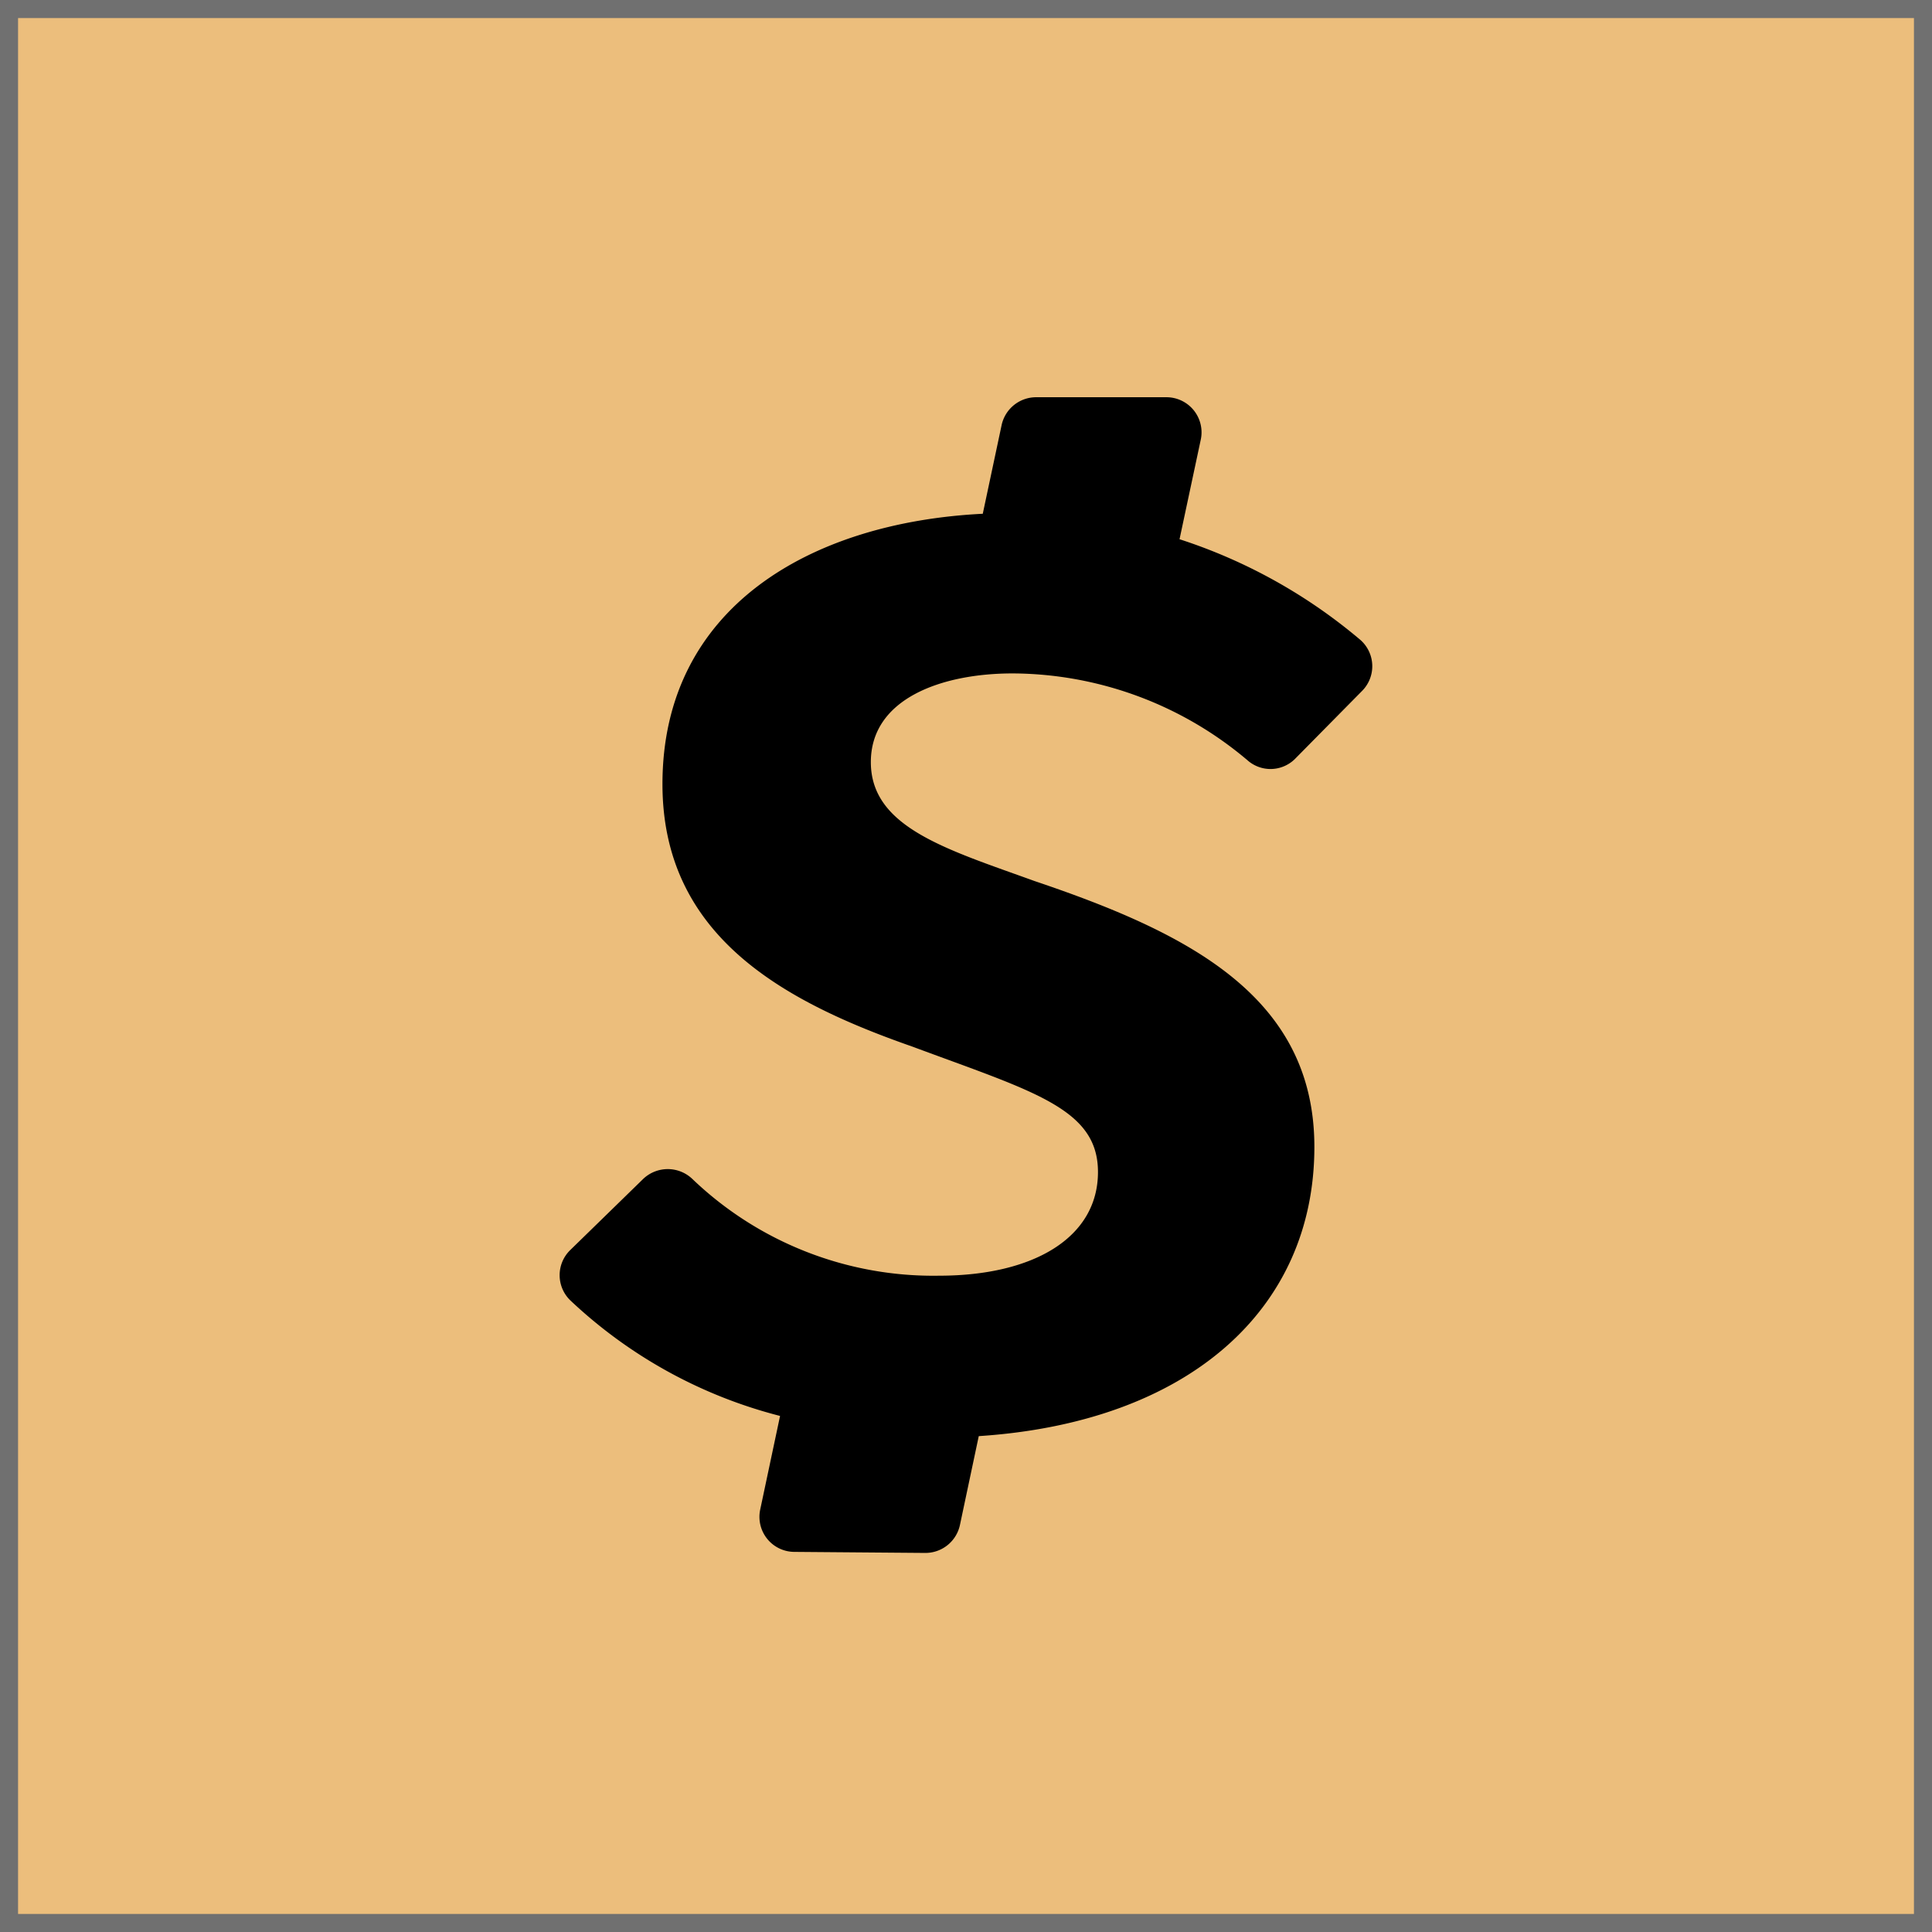 <svg xmlns="http://www.w3.org/2000/svg" width="107" height="107" viewBox="0 0 107 107"><g fill="#ecbe7c" stroke="#707070" stroke-width="1"><rect width="107" height="107" stroke="none"/><rect x="0.5" y="0.5" width="106" height="106" fill="none"/></g><path d="M54.987,30.055a1.924,1.924,0,0,0,2.683,0L61.4,26.275a1.939,1.939,0,0,0-.089-2.82A29.611,29.611,0,0,0,51.29,17.874l1.178-5.524a1.944,1.944,0,0,0-1.908-2.34H43.345a1.956,1.956,0,0,0-1.908,1.541l-1.044,4.913c-9.6.48-17.74,5.233-17.74,14.972,0,8.431,6.723,12.05,13.834,14.536,6.723,2.5,10.286,3.43,10.286,6.948,0,3.619-3.548,5.742-8.8,5.742a19.29,19.29,0,0,1-13.655-5.349,1.973,1.973,0,0,0-2.743,0l-4.025,3.925a1.942,1.942,0,0,0,0,2.791,26.473,26.473,0,0,0,11.616,6.4l-1.1,5.189a1.94,1.94,0,0,0,1.893,2.34l7.23.058a1.956,1.956,0,0,0,1.938-1.541l1.044-4.928c11.55-.756,18.587-6.963,18.587-16.018,0-8.343-7.007-11.861-15.5-14.725-4.86-1.759-9.064-2.965-9.064-6.585,0-3.518,3.921-4.913,7.856-4.913a20.256,20.256,0,0,1,12.97,4.782Z" transform="translate(14.036 11.99)"/></svg>